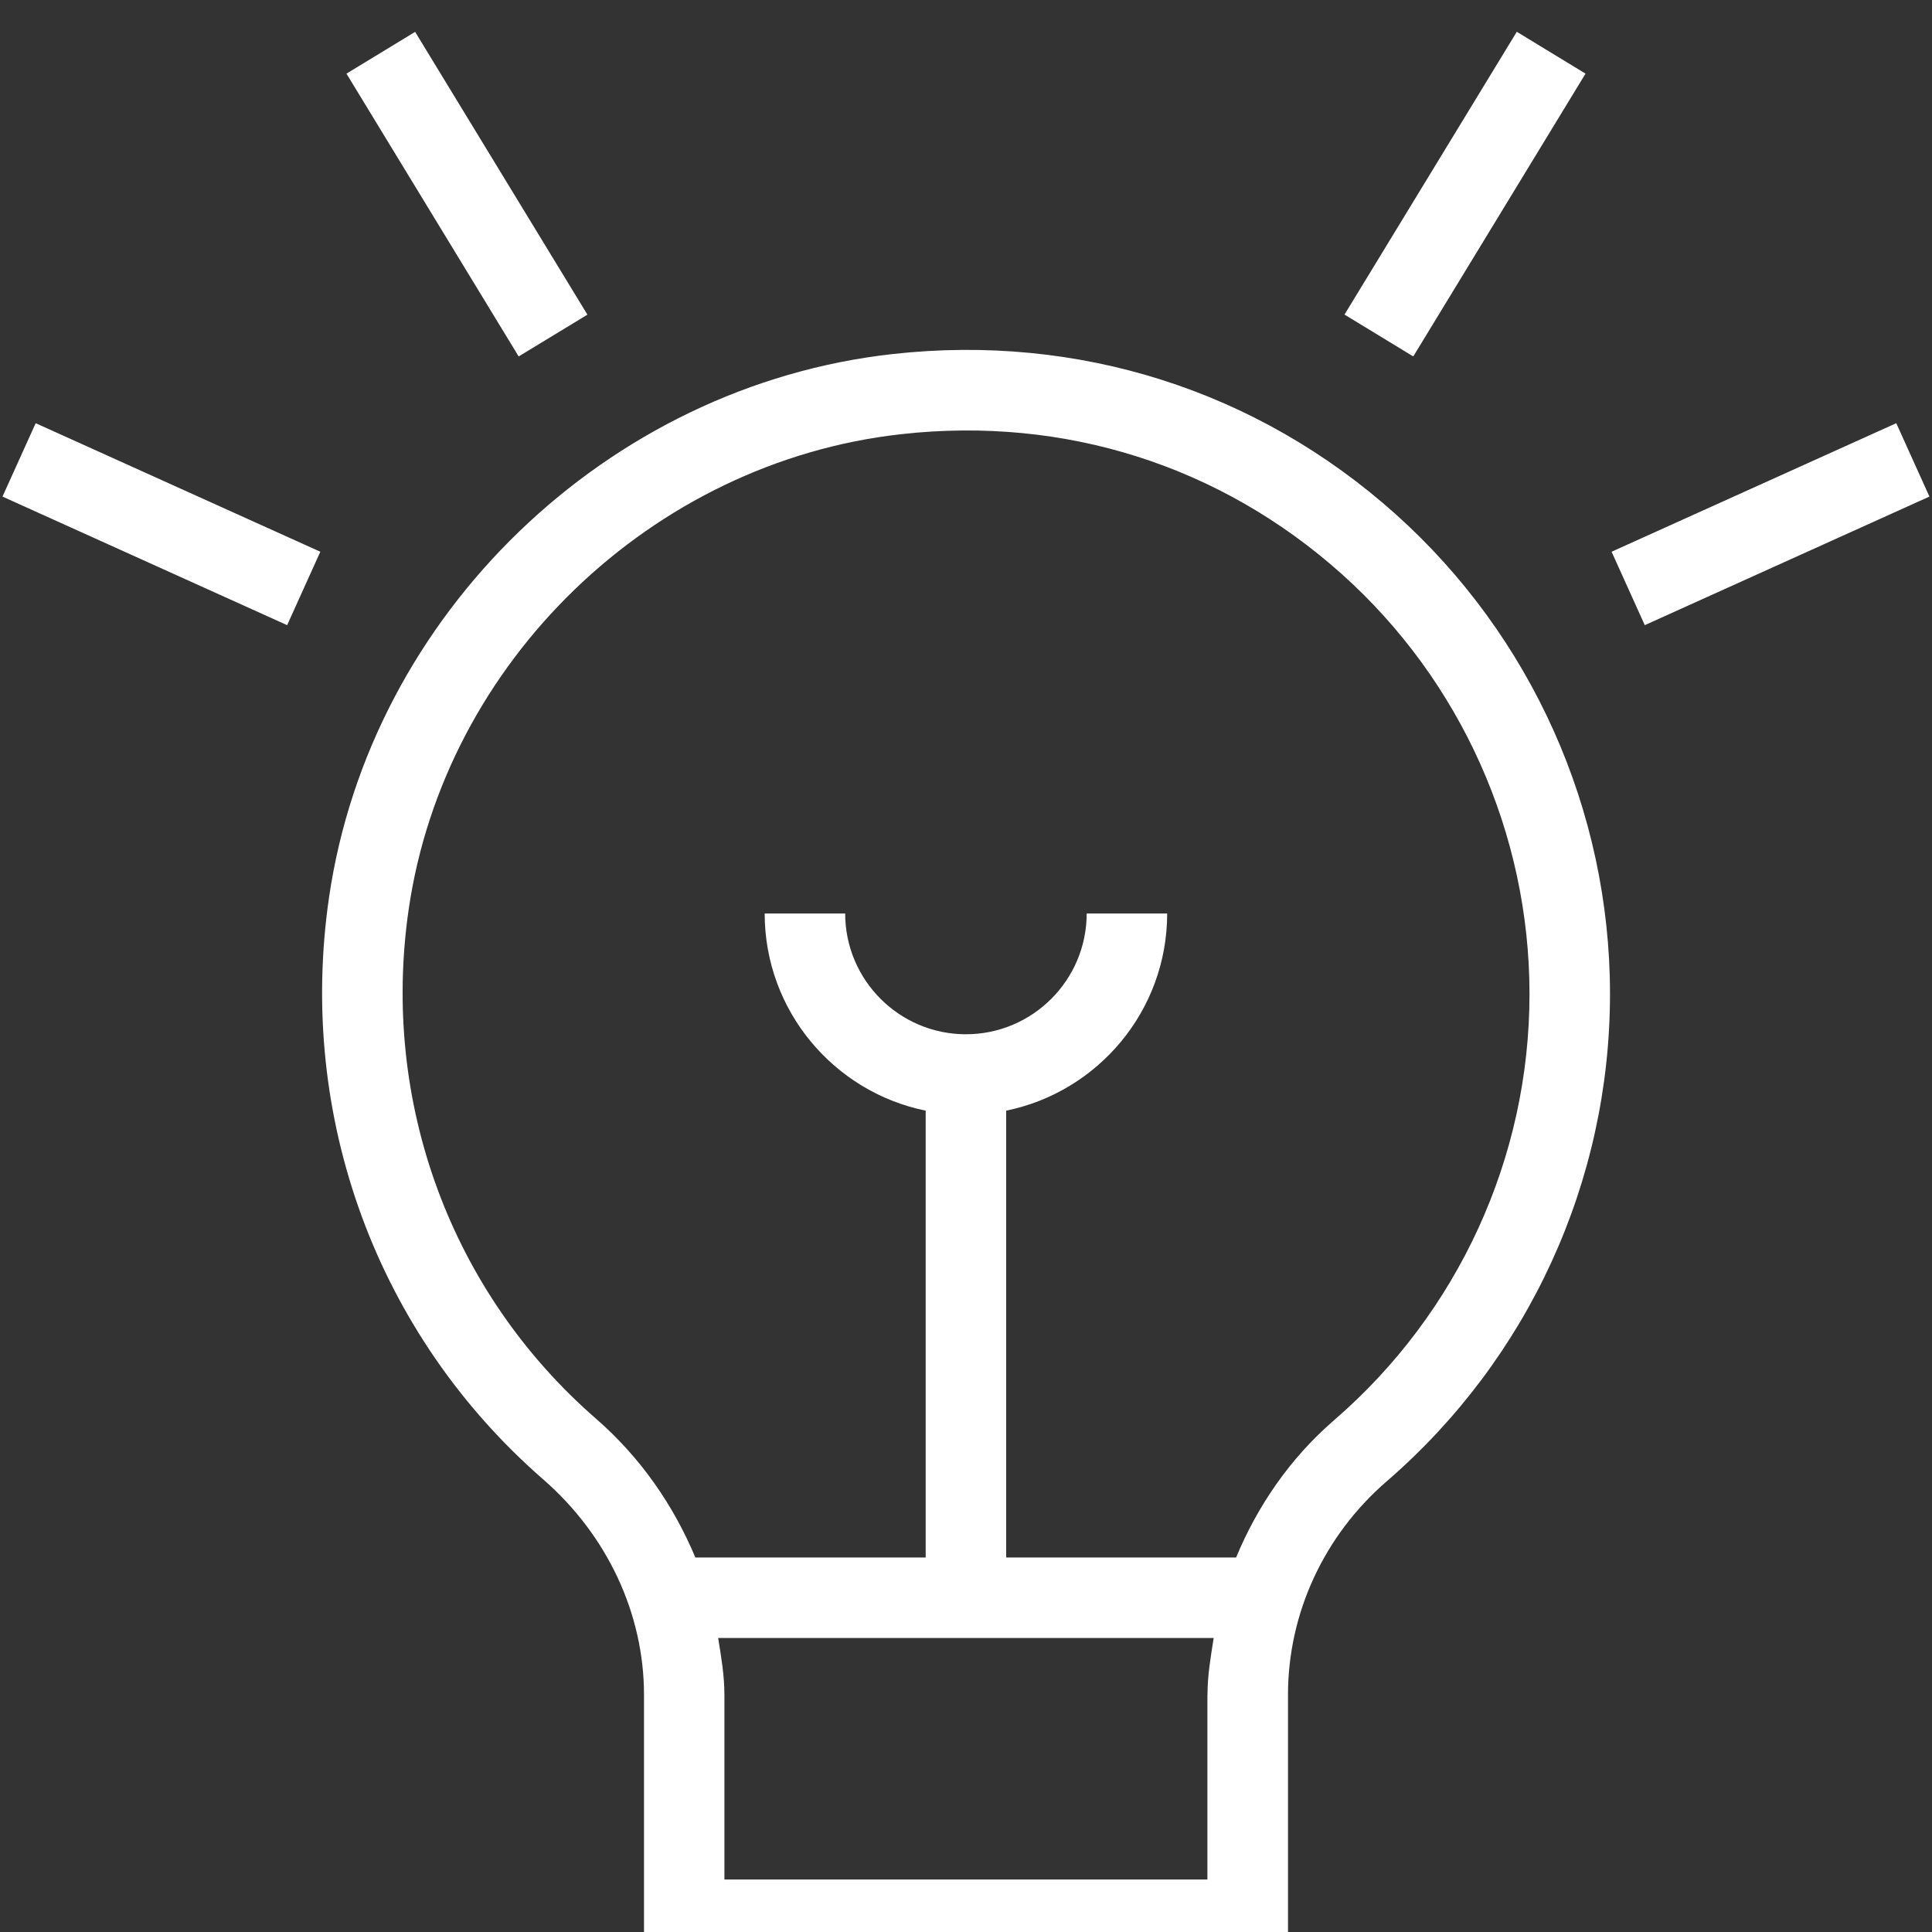 <?xml version="1.0" encoding="UTF-8"?> <svg xmlns="http://www.w3.org/2000/svg" width="69" height="69" viewBox="0 0 69 69" fill="none"><rect x="0" y="0" width="69" height="69" fill="#333333" stroke="none"/><g id="bombilla-encendida (1) 1" clip-path="url(#clip0_760_25)"><path id="Vector" d="M18.524 12.73L12.374 2.63L14.826 1.138L20.979 11.238L18.524 12.73ZM57.5 35.5C57.5 42.179 54.596 48.518 49.533 52.897C47.288 54.834 46 57.615 46 60.524V70H23V60.527C23 57.632 21.689 54.829 19.401 52.836C13.472 47.673 10.609 39.907 11.75 32.059C13.222 21.936 21.689 13.774 31.884 12.644C38.516 11.908 44.899 13.938 49.838 18.357C54.706 22.718 57.5 28.962 57.5 35.497V35.5ZM43.125 60.524C43.125 59.837 43.24 59.17 43.346 58.5H25.648C25.757 59.17 25.872 59.843 25.872 60.527V67.125H43.122V60.524H43.125ZM54.625 35.5C54.625 29.785 52.181 24.316 47.92 20.501C43.602 16.637 38.036 14.855 32.197 15.505C23.285 16.491 15.882 23.626 14.596 32.476C13.596 39.35 16.097 46.152 21.287 50.669C22.876 52.051 24.055 53.762 24.834 55.625H33.06V39.666C29.782 38.999 27.31 36.095 27.31 32.625H30.185C30.185 35.003 32.12 36.938 34.497 36.938C36.875 36.938 38.81 35.003 38.81 32.625H41.685C41.685 36.098 39.212 38.999 35.935 39.666V55.625H44.146C44.916 53.771 46.078 52.077 47.647 50.72C52.081 46.891 54.625 41.342 54.625 35.5ZM56.626 2.63L54.171 1.135L48.018 11.235L50.474 12.73L56.626 2.63ZM67.724 15.114L57.557 19.705L58.742 22.327L68.908 17.735L67.724 15.114ZM0.089 17.735L10.255 22.327L11.44 19.705L1.274 15.114L0.089 17.735Z" fill="white"></path></g><defs><clipPath id="clip0_760_25"><rect width="69" height="69" fill="white"></rect></clipPath></defs></svg> 